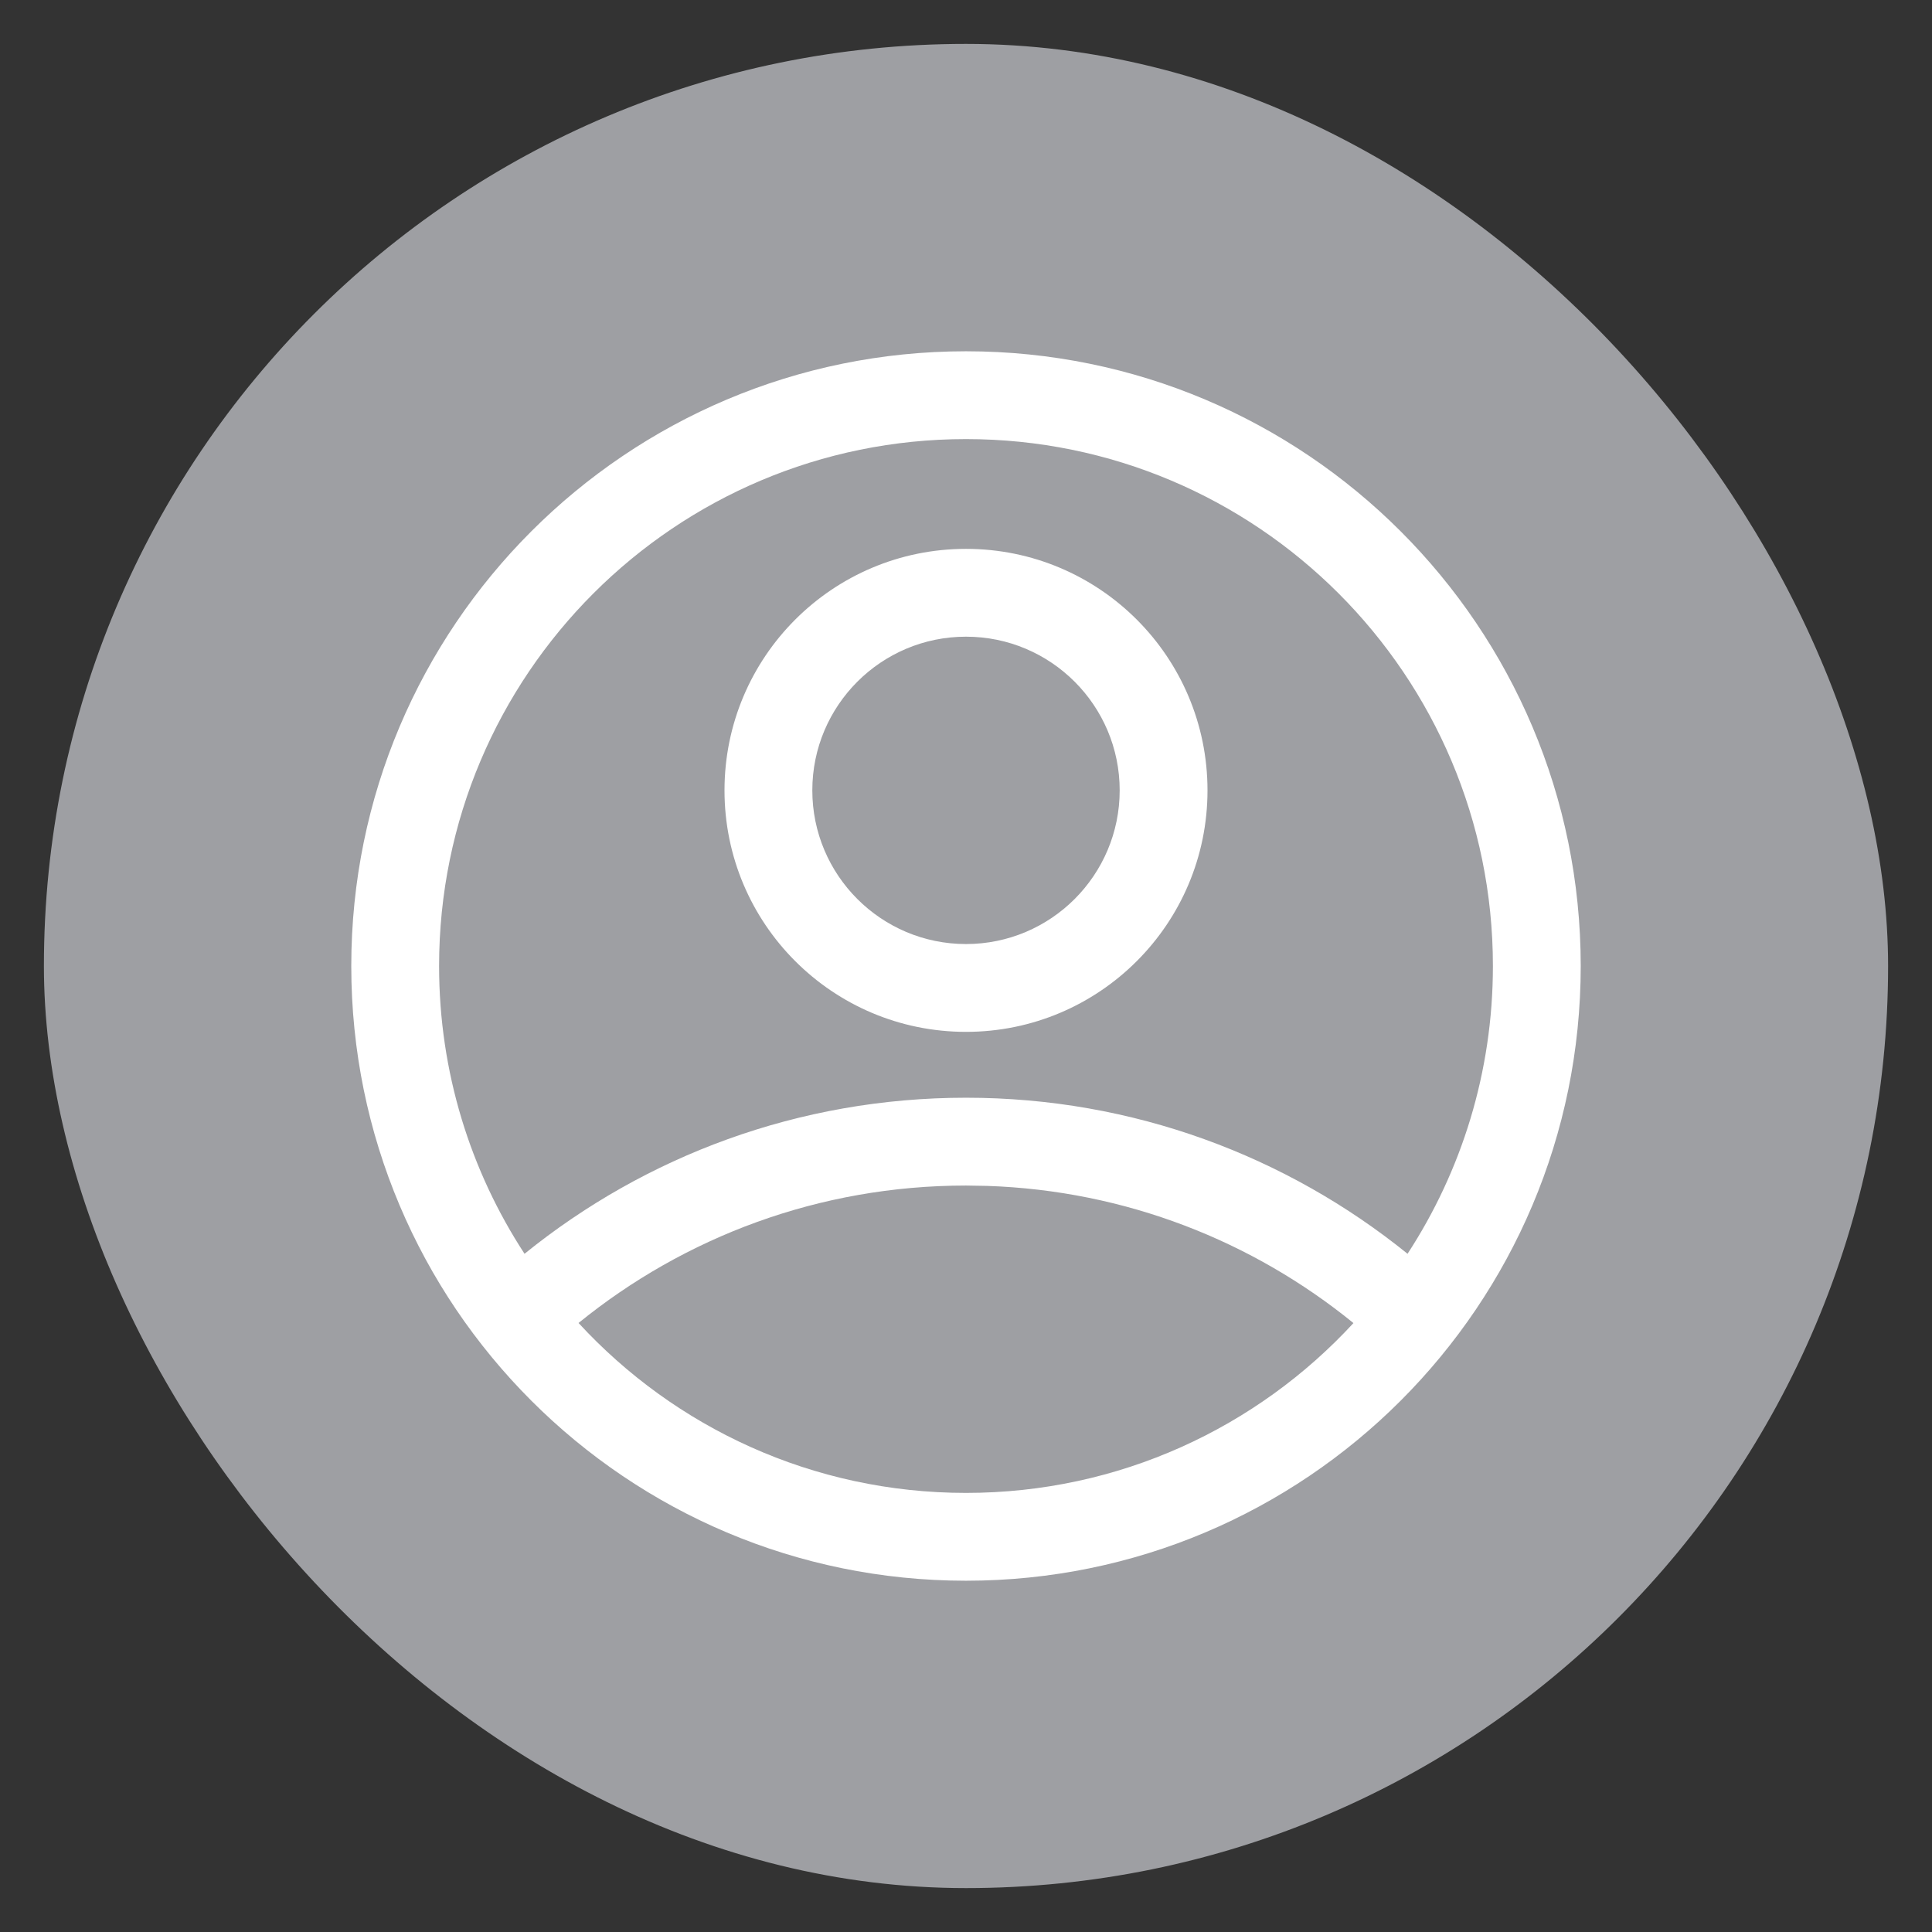 <svg width="22" height="22" viewBox="0 0 22 22" fill="none" xmlns="http://www.w3.org/2000/svg">
<rect x="0" y="0" width="22" height="22" fill="#333333" stroke="none"/>
<rect x="0.5" y="0.5" width="21" height="21" rx="10.5" fill="#9E9FA3"/>
<path fill-rule="evenodd" clip-rule="evenodd" d="M11 4C14.866 4 18 7.134 18 11C18 14.866 14.866 18 11 18C7.134 18 4 14.866 4 11C4 7.134 7.134 4 11 4ZM11 13.5C9.327 13.5 7.792 14.087 6.588 15.065C7.684 16.255 9.255 17 11 17C12.745 17 14.316 16.255 15.412 15.066C14.265 14.133 12.818 13.557 11.241 13.504L11 13.5ZM5 11C5 7.686 7.686 5 11 5C14.314 5 17 7.686 17 11C17 12.209 16.642 13.335 16.028 14.277C14.654 13.166 12.905 12.5 11 12.5C9.095 12.5 7.346 13.166 5.973 14.277C5.358 13.335 5 12.209 5 11ZM11 6.25C12.519 6.25 13.75 7.481 13.75 9C13.75 10.519 12.519 11.75 11 11.75C9.481 11.75 8.25 10.519 8.25 9C8.25 7.481 9.481 6.25 11 6.25ZM9.25 9C9.25 8.034 10.034 7.25 11 7.25C11.966 7.25 12.75 8.034 12.75 9C12.75 9.966 11.966 10.75 11 10.75C10.034 10.75 9.25 9.966 9.25 9Z" fill="white"/>
</svg>

